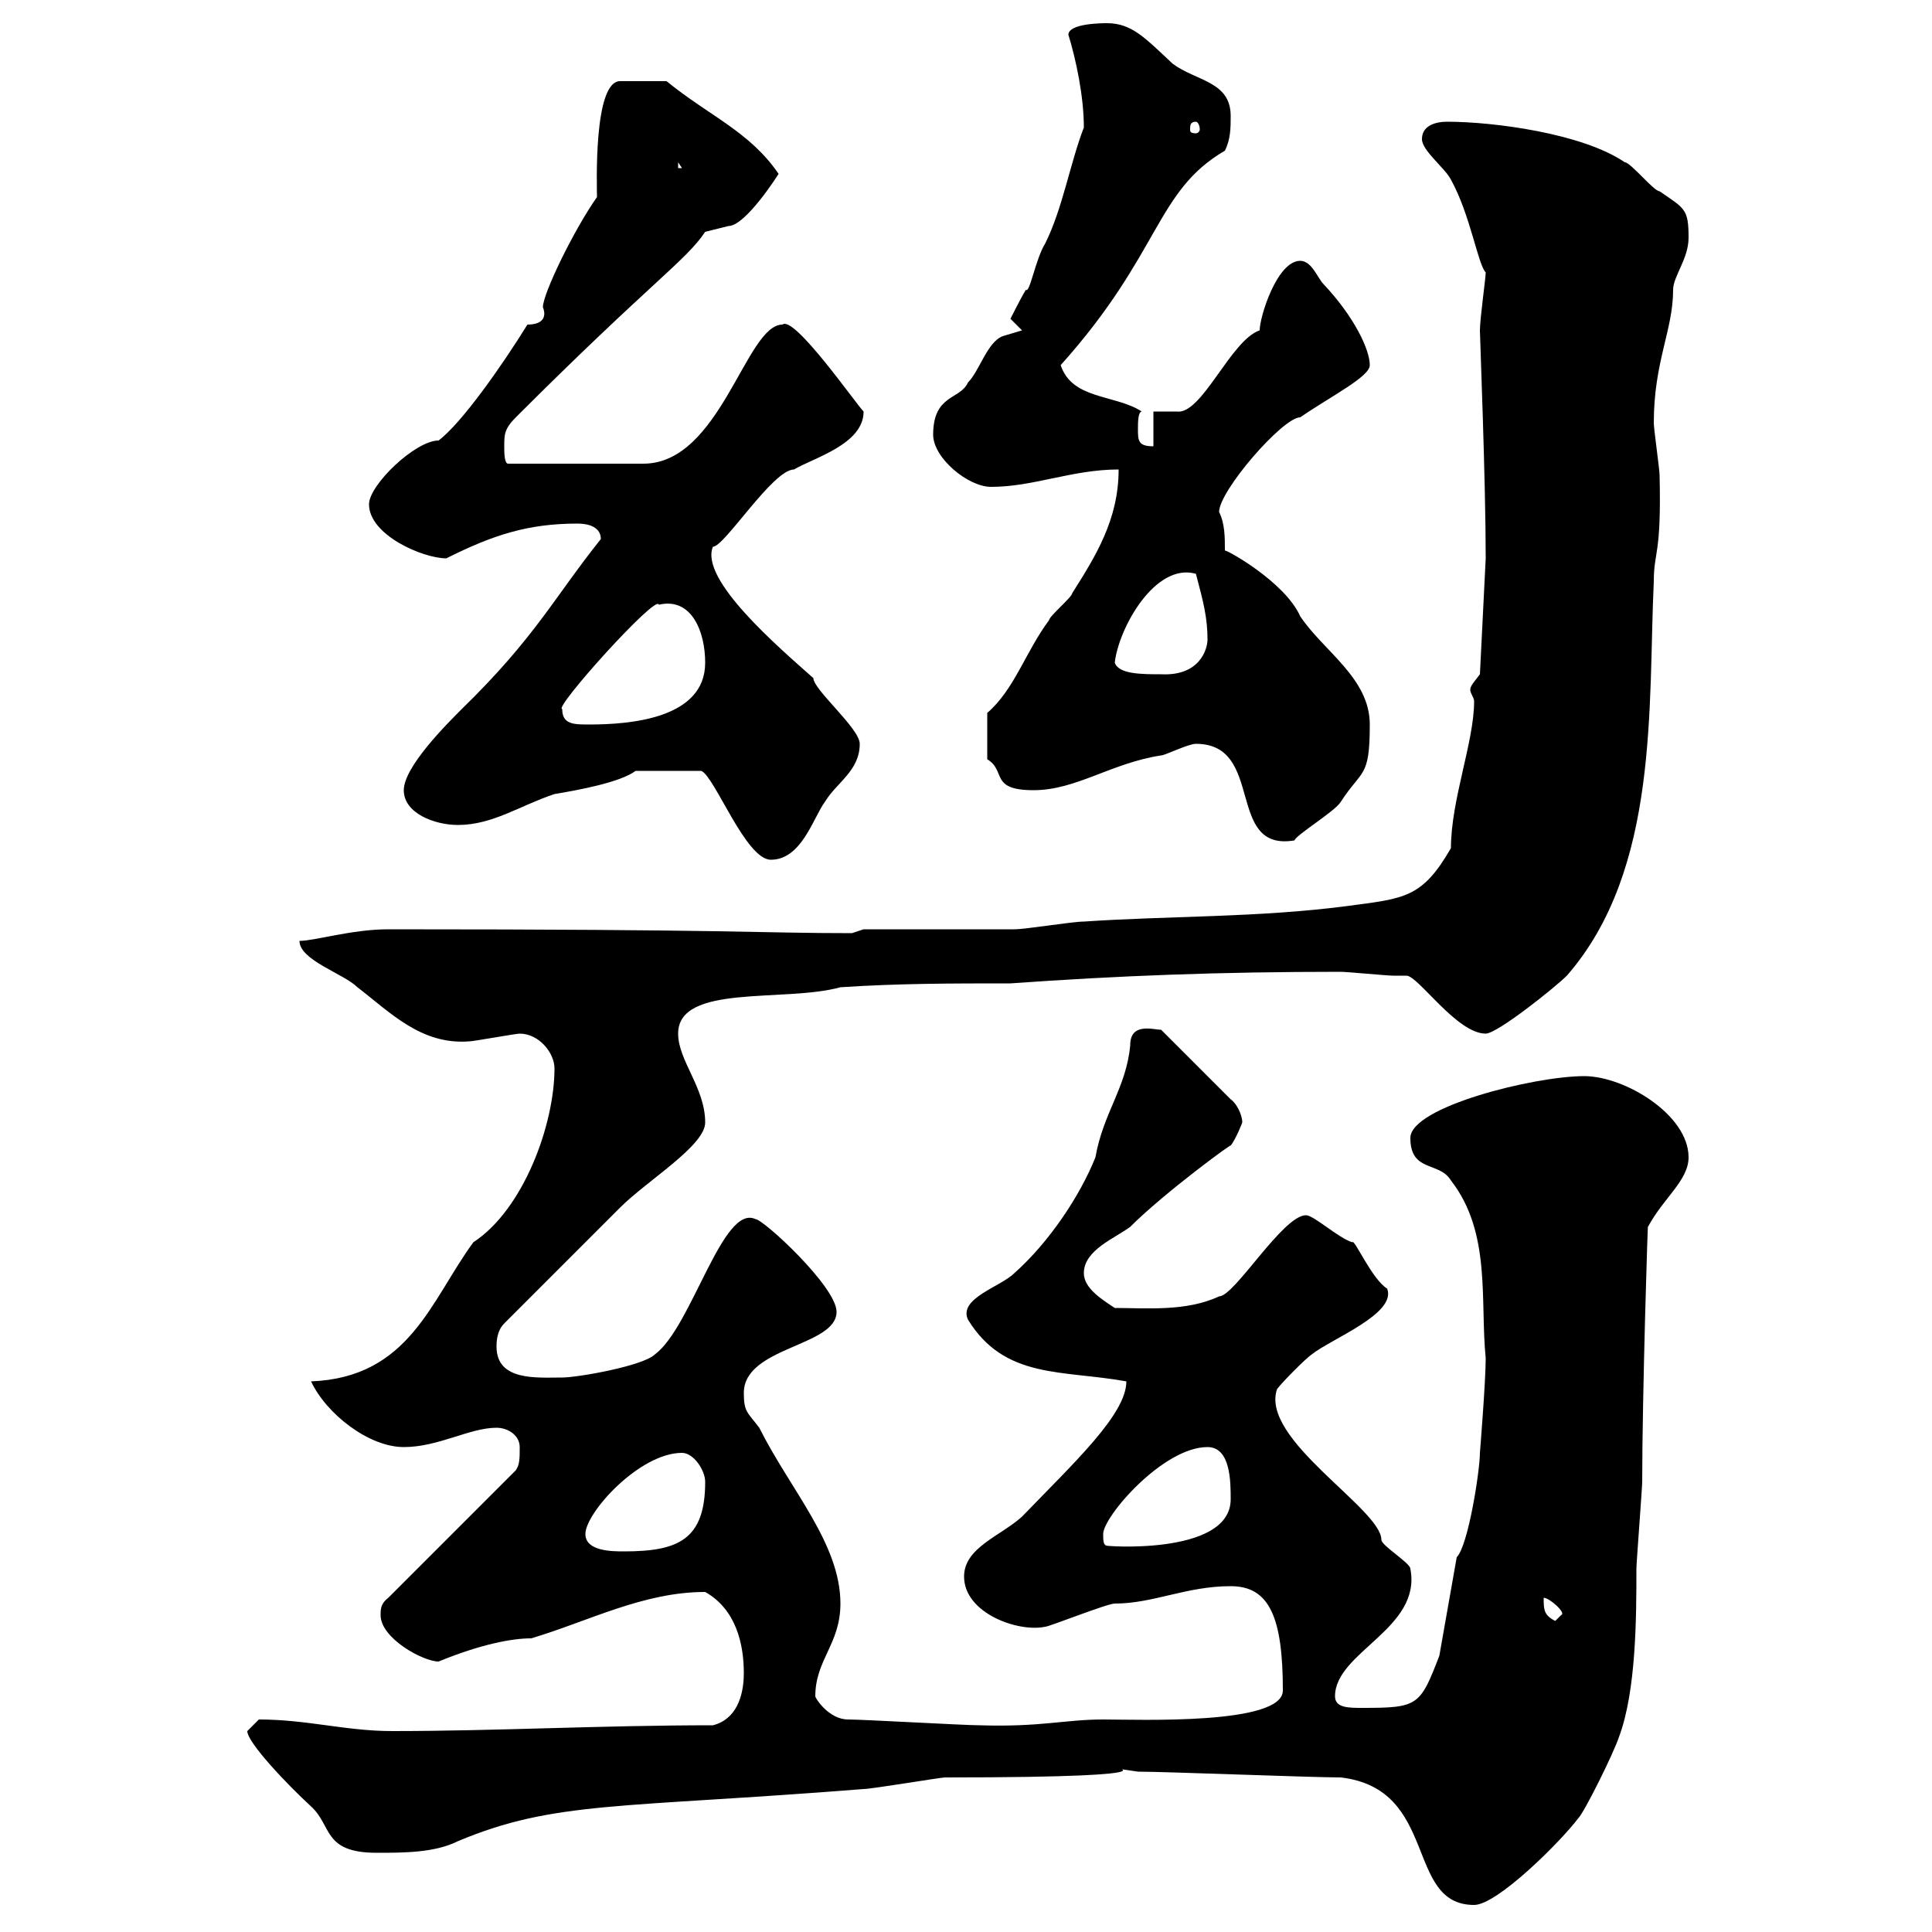 <svg xmlns="http://www.w3.org/2000/svg" xmlns:xlink="http://www.w3.org/1999/xlink" width="300" height="300"><path d="M208.20 276C223.50 277.80 218.10 295.80 228.90 295.80C232.50 295.80 242.40 285.90 245.10 282.30C246 281.40 250.50 272.40 251.40 269.70C254.10 262.50 254.10 250.80 254.10 243.60C254.10 242.70 255 231 255 230.10C255 216.90 255.90 188.10 255.90 190.50C258.30 186 262.20 183.30 262.20 179.70C262.20 173.10 252.30 167.10 246 167.10C238.20 167.10 219 171.90 219 176.70C219 182.10 223.50 180.30 225.30 183.30C231.60 191.40 229.80 201.90 230.70 210.90C230.70 214.50 229.80 225.60 229.80 225.60C229.80 228.30 228 240 226.20 241.80L223.50 257.10C220.50 264.90 220.20 265.20 211.50 265.20C209.40 265.20 207.30 265.20 207.30 263.40C207.30 256.50 220.80 252.90 219 243.60C219 242.70 214.50 240 214.50 239.10C214.50 234.30 195.60 223.50 198.30 215.70C199.20 214.50 202.80 210.90 203.70 210.30C206.70 207.90 216.90 204 215.40 200.10C213 198.60 210.30 192.30 210 192.90C207.90 192.30 204 188.70 202.80 188.70C199.20 188.70 191.70 201.30 189.30 201.30C184.20 203.70 177.90 203.10 173.10 203.10C171.30 201.90 168.30 200.10 168.30 197.70C168.30 194.10 173.10 192.30 175.50 190.50C180.90 185.10 192 177 191.10 177.90C192 176.70 192.90 174.30 192.90 174.30C192.90 173.10 192 171.30 191.10 170.70L180.30 159.90C179.10 159.90 175.50 158.70 175.50 162.30C174.90 168.90 171.30 172.80 170.10 179.70C167.70 185.70 162.90 192.90 157.50 197.70C155.40 199.80 148.80 201.60 150.30 204.90C156 214.20 165 212.70 174.90 214.50C174.90 219.60 166.80 227.10 158.70 235.50C155.40 238.50 149.70 240.30 149.70 244.80C149.70 250.50 158.10 253.50 162.30 252.60C162.90 252.60 171.90 249 173.10 249C179.10 249 184.20 246.30 191.10 246.30C197.10 246.30 199.20 251.10 199.20 262.50C199.20 267.90 176.70 267 171.30 267C165.30 267 161.70 268.20 152.10 267.90C149.70 267.90 134.10 267 131.70 267C128.70 267 126.60 263.70 126.60 263.40C126.60 257.70 130.50 255.30 130.50 249C130.50 239.70 122.70 231.30 117.90 221.70C116.10 219.30 115.50 219.30 115.50 216.30C115.50 209.10 129.90 209.10 129.90 203.70C129.90 199.80 118.50 189.30 117.30 189.30C112.20 186.90 107.40 206.10 101.70 210.30C99.90 212.10 89.70 213.90 87.30 213.90C83.40 213.90 77.10 214.50 77.10 209.10C77.10 208.50 77.10 206.70 78.30 205.50C80.70 203.10 93.30 190.50 96.30 187.50C100.50 183.30 109.50 177.90 109.50 174.30C109.50 168.90 105.30 164.70 105.30 160.50C105.30 152.70 121.80 155.70 130.50 153.30C139.50 152.70 147.90 152.70 156.90 152.70C173.70 151.50 189.30 150.90 208.20 150.90C209.10 150.90 215.40 151.50 216.30 151.50C216.90 151.50 217.50 151.50 218.40 151.50C220.20 151.50 226.20 160.50 230.70 160.50C232.50 160.50 241.50 153.30 243.30 151.50C257.70 135 255.90 109.50 256.80 90.30C256.80 85.50 258 86.40 257.70 73.80C257.70 72.90 256.80 66.60 256.80 65.70C256.80 56.10 259.80 51.30 259.80 45C259.80 42.90 262.20 40.20 262.20 36.90C262.20 32.40 261.60 32.40 257.70 29.70C256.80 29.70 253.20 25.20 252.30 25.20C245.70 20.70 231.90 18.90 224.70 18.90C222.90 18.90 220.80 19.50 220.80 21.60C220.80 23.40 224.40 26.10 225.30 27.90C228.30 33.30 229.50 41.10 230.70 42.30C230.70 43.20 229.80 49.50 229.80 51.30C229.80 52.20 230.70 74.70 230.70 86.70L229.80 104.70C228.90 105.90 228.30 106.50 228.30 107.10C228.30 107.70 228.90 108.30 228.90 108.90C228.90 115.20 225.30 124.20 225.30 131.70C220.80 139.50 218.10 139.50 209.10 140.70C195.30 142.50 181.50 142.20 168.30 143.10C166.50 143.10 159.30 144.30 157.50 144.30C153.90 144.30 137.70 144.30 134.10 144.30L132.30 144.90C117.60 144.90 114.60 144.30 60.30 144.30C54.60 144.30 48.90 146.10 46.50 146.10C46.50 149.10 53.40 151.20 55.50 153.30C60.60 157.20 65.40 162.30 72.90 161.70C73.50 161.70 80.10 160.50 80.70 160.50C83.70 160.50 86.10 163.50 86.10 165.90C86.10 174.60 81.30 187.80 73.50 192.90C66.90 201.90 63.60 213.90 48.30 214.50C50.70 219.60 57.30 224.70 62.70 224.70C68.10 224.70 72.90 221.70 77.10 221.70C78.90 221.70 80.70 222.90 80.70 224.70C80.70 226.50 80.70 227.40 80.10 228.30L60.30 248.10C59.10 249 59.10 249.90 59.10 250.80C59.10 254.40 65.70 258 68.10 258C74.70 255.30 79.50 254.40 82.50 254.40C91.50 251.70 99.90 247.20 109.50 247.20C114.30 249.90 115.50 255.30 115.50 259.80C115.50 263.40 114.30 267 110.70 267.90C93.30 267.90 77.10 268.80 60.90 268.80C53.70 268.80 47.70 267 40.20 267C40.20 267 38.40 268.80 38.40 268.80C38.40 270.60 44.70 277.20 48.30 280.50C51.60 283.50 50.10 287.70 58.50 287.70C62.70 287.70 67.50 287.70 71.10 285.90C86.10 279.60 96.30 280.80 134.10 277.80C135.30 277.80 146.10 276 146.70 276C188.40 276 168 273.90 176.70 275.10C180.90 275.10 203.70 276 208.20 276ZM239.70 248.10C240.60 248.10 243.30 250.50 242.40 250.80C242.40 250.80 241.50 251.70 241.50 251.70C239.70 250.80 239.70 249.90 239.70 248.10ZM90.90 238.20C90.90 234.90 99.30 225.60 105.90 225.60C107.70 225.60 109.50 228.30 109.50 230.10C109.50 239.10 105.30 240.90 96.90 240.90C95.10 240.90 90.90 240.90 90.90 238.20ZM171.30 238.20C171.30 235.50 180.60 224.70 187.50 224.70C191.10 224.70 191.10 230.10 191.10 232.80C191.10 241.80 170.40 240 171.90 240C171.30 240 171.30 239.10 171.30 238.20ZM98.70 119.70L108.90 119.70C111 120.60 115.80 133.50 119.70 133.50C124.50 133.50 126.30 126.90 128.10 124.50C129.90 121.50 133.50 119.70 133.50 115.50C133.50 113.10 126.30 107.10 126.30 105.30C120.90 100.50 108.60 90 110.70 84.90C112.50 84.90 120 72.90 123.30 72.90C126.30 71.10 134.10 69 134.10 63.90C132.90 62.70 123.30 48.90 121.50 50.40C115.80 50.40 111.90 72 99.90 72L78.90 72C78.30 72 78.30 70.20 78.30 69.30C78.30 67.50 78.30 66.60 80.10 64.80C101.10 43.80 106.50 40.50 109.50 36C109.50 36 113.10 35.10 113.10 35.10C115.80 35.10 120.90 27 120.90 27C116.40 20.40 110.10 18 103.50 12.60L96.30 12.60C92.10 12.60 92.70 29.10 92.70 30.60C89.10 35.70 84.30 45.60 84.30 47.70C84.90 49.20 84.30 50.40 81.90 50.40C78 56.70 71.70 65.70 68.10 68.40C64.50 68.40 57.30 75.30 57.30 78.30C57.30 83.10 65.70 86.70 69.30 86.70C76.50 83.10 81.90 81.30 89.70 81.30C91.50 81.30 93.30 81.90 93.30 83.70C86.10 92.70 83.10 99 71.70 110.10C69.30 112.50 62.70 119.10 62.70 122.70C62.70 126.30 67.50 128.10 71.10 128.10C76.50 128.10 80.70 125.10 86.10 123.30C89.70 122.70 96.30 121.50 98.70 119.70ZM185.70 115.50C196.50 115.50 190.20 132.30 201 130.50C201.30 129.60 207.30 126 208.20 124.50C211.50 119.40 212.70 120.90 212.70 112.50C212.70 105.30 205.50 101.10 201.90 95.70C199.50 90.30 190.20 85.20 190.20 85.50C190.20 83.40 190.20 81.30 189.30 79.50C189.30 76.20 199.20 64.80 201.90 64.80C206.70 61.50 212.70 58.50 212.70 56.70C212.70 54.30 210.30 49.20 205.50 44.10C204.60 43.20 203.70 40.50 201.90 40.50C198.30 40.50 195.60 49.20 195.60 51.30C191.10 52.80 186.60 64.50 182.70 63.90L179.10 63.90L179.10 69.30C176.70 69.30 176.70 68.40 176.70 66.60C176.70 65.70 176.70 63.90 177.30 63.90C173.10 61.20 166.50 62.10 164.70 56.70C180.30 39.30 179.40 29.70 190.20 23.40C191.10 21.60 191.10 19.80 191.10 18C191.10 12.60 185.70 12.60 182.10 9.90C177.90 6 175.80 3.60 171.90 3.60C171.30 3.60 165.90 3.60 165.90 5.40C167.10 9.30 168.30 15 168.30 19.80C166.20 25.20 165 32.40 162.30 37.80C160.80 40.20 159.90 45.60 159.30 45C158.70 45.90 156.90 49.50 156.90 49.50L158.70 51.30C158.70 51.30 155.70 52.20 155.70 52.20C153.30 53.10 152.10 57.60 150.30 59.40C149.10 62.10 144.90 61.20 144.90 67.50C144.90 71.10 150.30 75.60 153.90 75.60C160.50 75.60 166.50 72.90 173.70 72.90C173.70 80.70 170.10 86.40 166.50 92.10C166.50 92.70 162.90 95.70 162.90 96.30C159.30 101.10 157.50 107.10 153.30 110.70L153.30 117.90C156.30 119.70 153.60 122.70 160.50 122.70C167.10 122.70 172.50 118.50 180.30 117.30C180.90 117.30 184.50 115.50 185.70 115.50ZM87.30 110.10C85.80 110.10 102 92.10 102.30 93.90C107.40 92.70 109.50 98.10 109.50 102.90C109.50 111.60 97.80 112.50 91.50 112.50C89.10 112.50 87.30 112.50 87.30 110.10ZM173.10 102.90C173.70 97.50 179.40 87.30 185.70 89.10C186.90 93.60 187.50 96 187.50 99.30C187.50 100.80 186.30 105 180.30 104.70C177.30 104.70 173.70 104.70 173.10 102.90ZM105.30 25.20L105.90 26.10L105.30 26.10ZM185.70 18.90C186 18.90 186.30 19.50 186.30 20.10C186.30 20.40 186 20.70 185.70 20.70C184.80 20.70 184.80 20.40 184.80 20.10C184.80 19.50 184.80 18.90 185.70 18.90Z"/></svg>